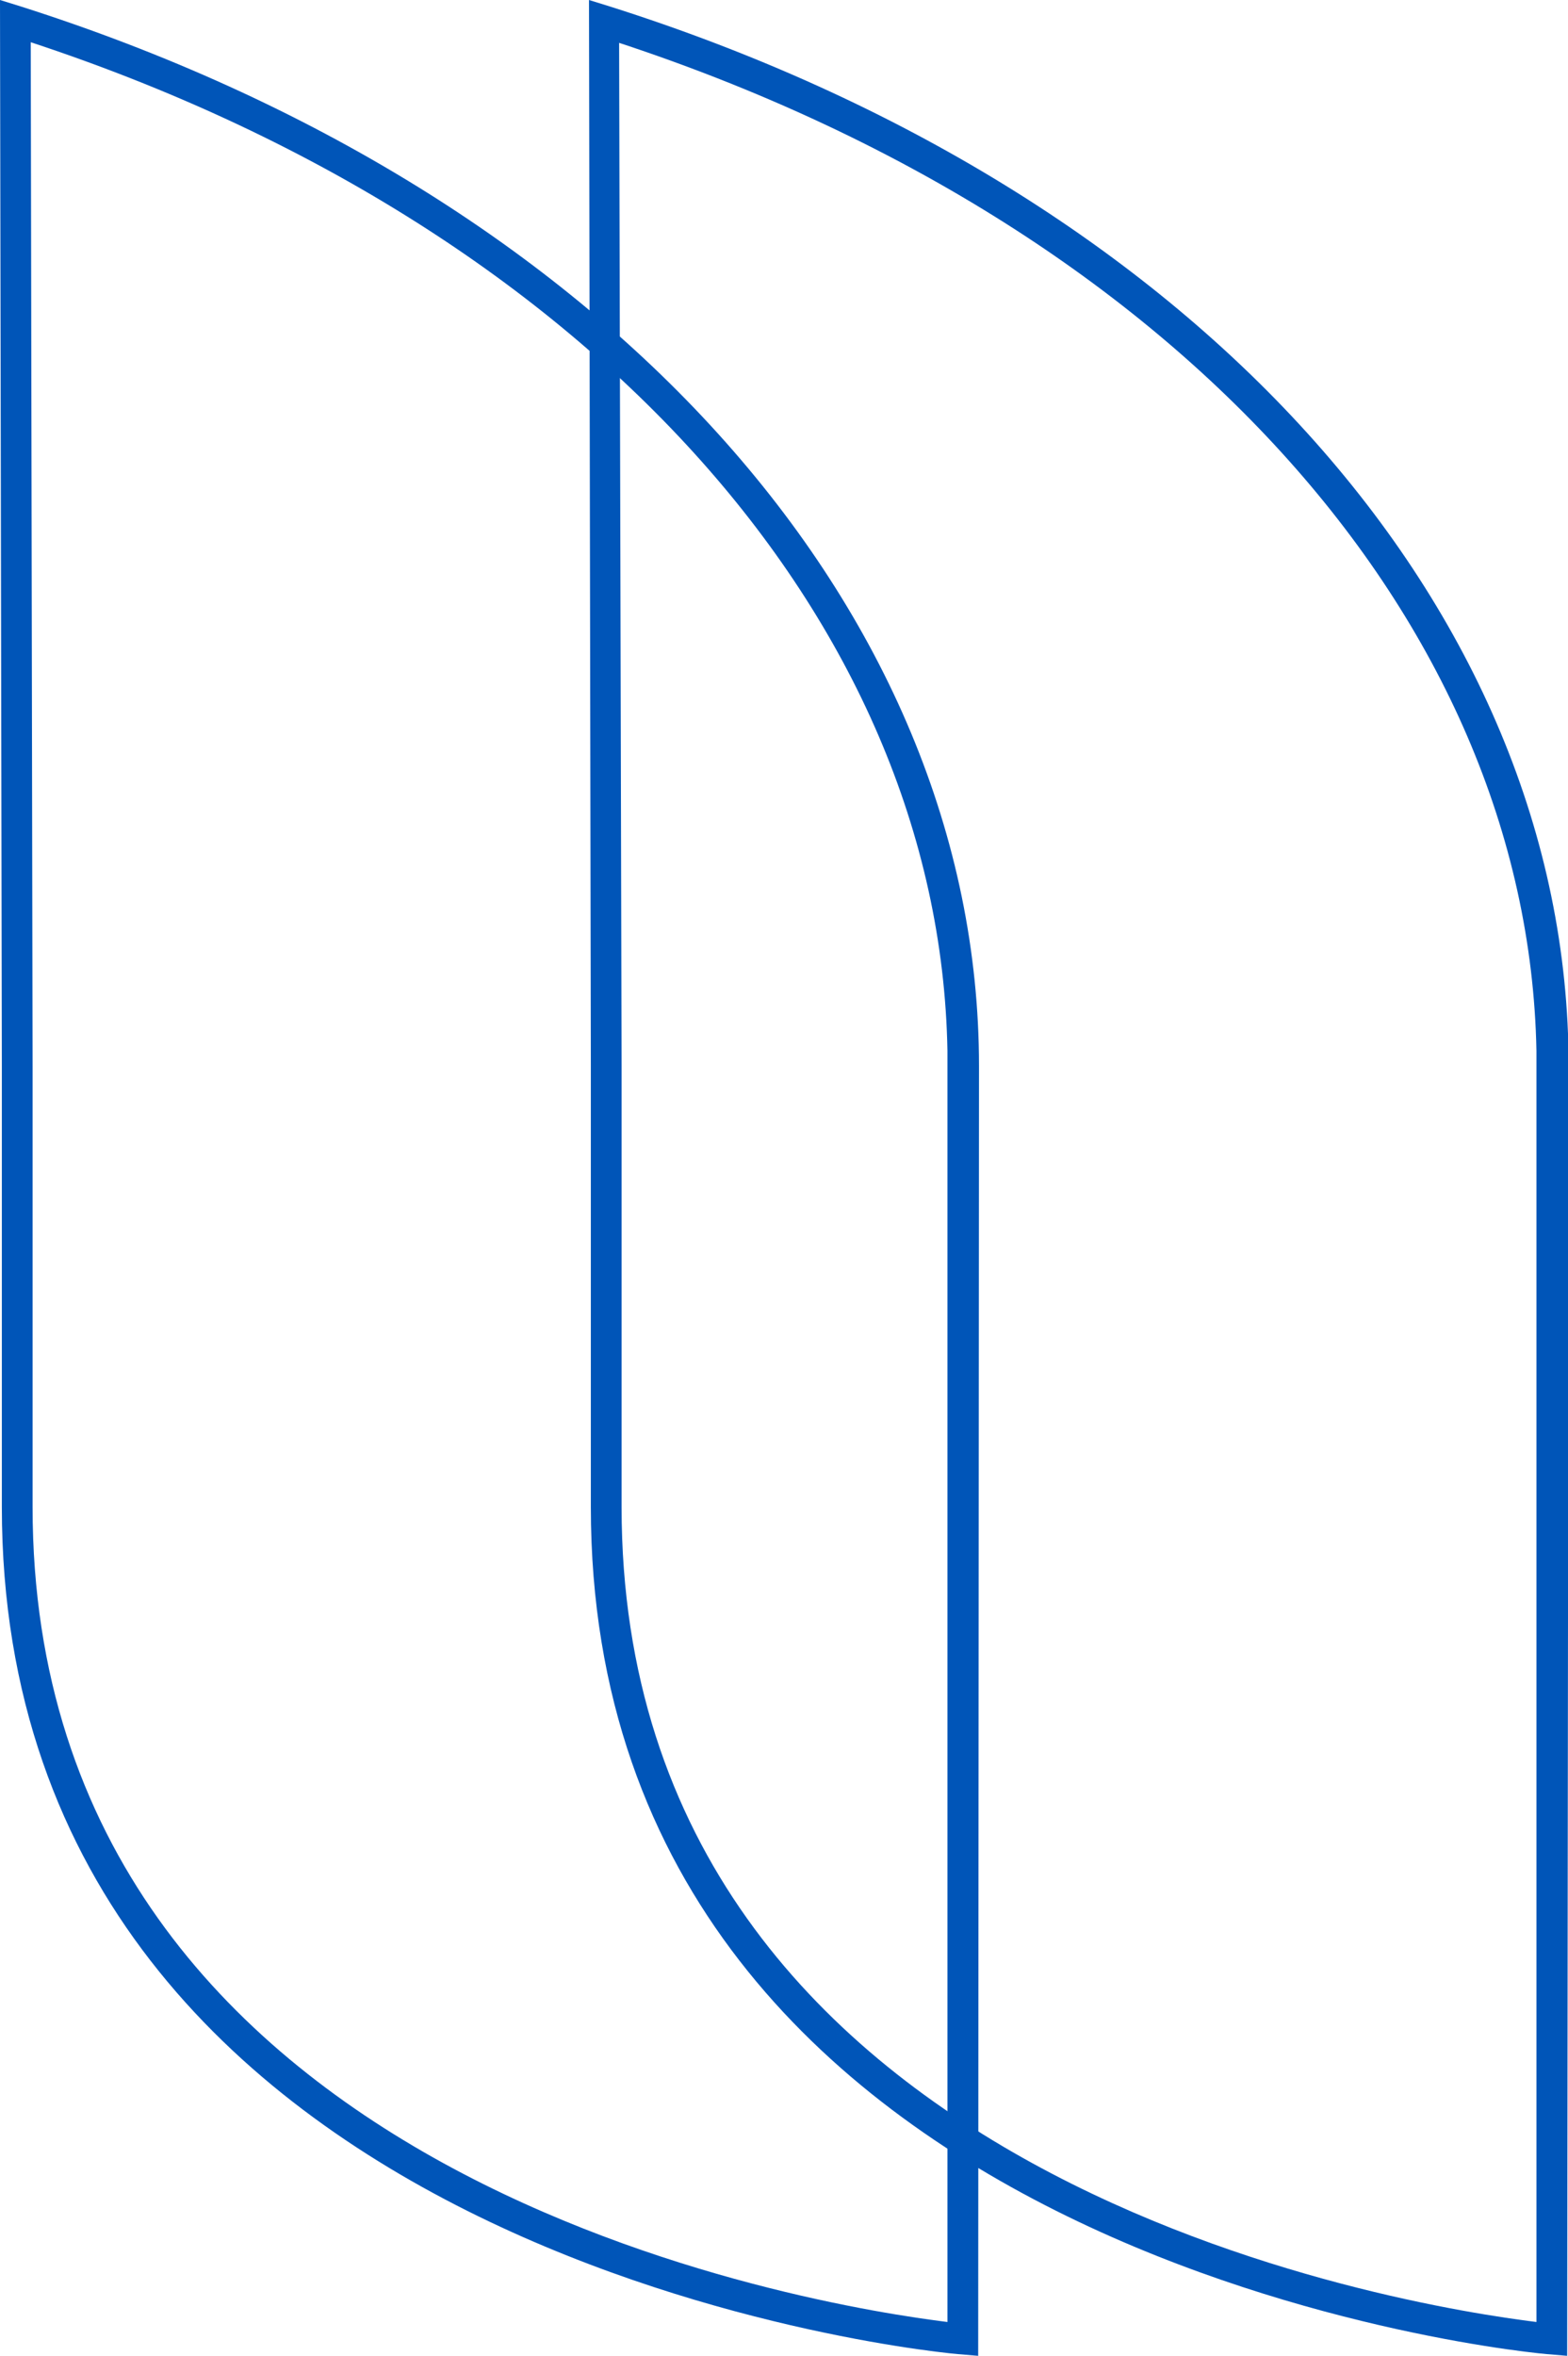 <svg xmlns="http://www.w3.org/2000/svg" viewBox="0 0 76.51 114.91"><defs><style>.cls-1{fill:#0055b8;}</style></defs><g id="Capa_2" data-name="Capa 2"><g id="TEXTOS"><path class="cls-1" d="M76.47,114.91l-.81-.07c-.47,0-46.83-4.19-46.83-41.34V52L28.74,0l1,.31c28.43,9,46.8,29.32,46.8,51.67ZM29.6,52h.73V73.5c0,33.09,38.52,39,44.64,39.76v-62h0c-.4-21.14-17.84-40.3-44.76-49.17L30.33,52Z"></path><path class="cls-1" d="M47.73,114.91l-.81-.07c-.46,0-46.83-4.19-46.83-41.34V52L0,0,1,.31C29.41,9.35,47.77,29.63,47.77,52ZM.86,52h.73V73.5c0,33.09,38.53,39,44.64,39.76v-62h0C45.86,30.09,28.42,10.93,1.5,2.06L1.59,52Z"></path></g></g></svg>